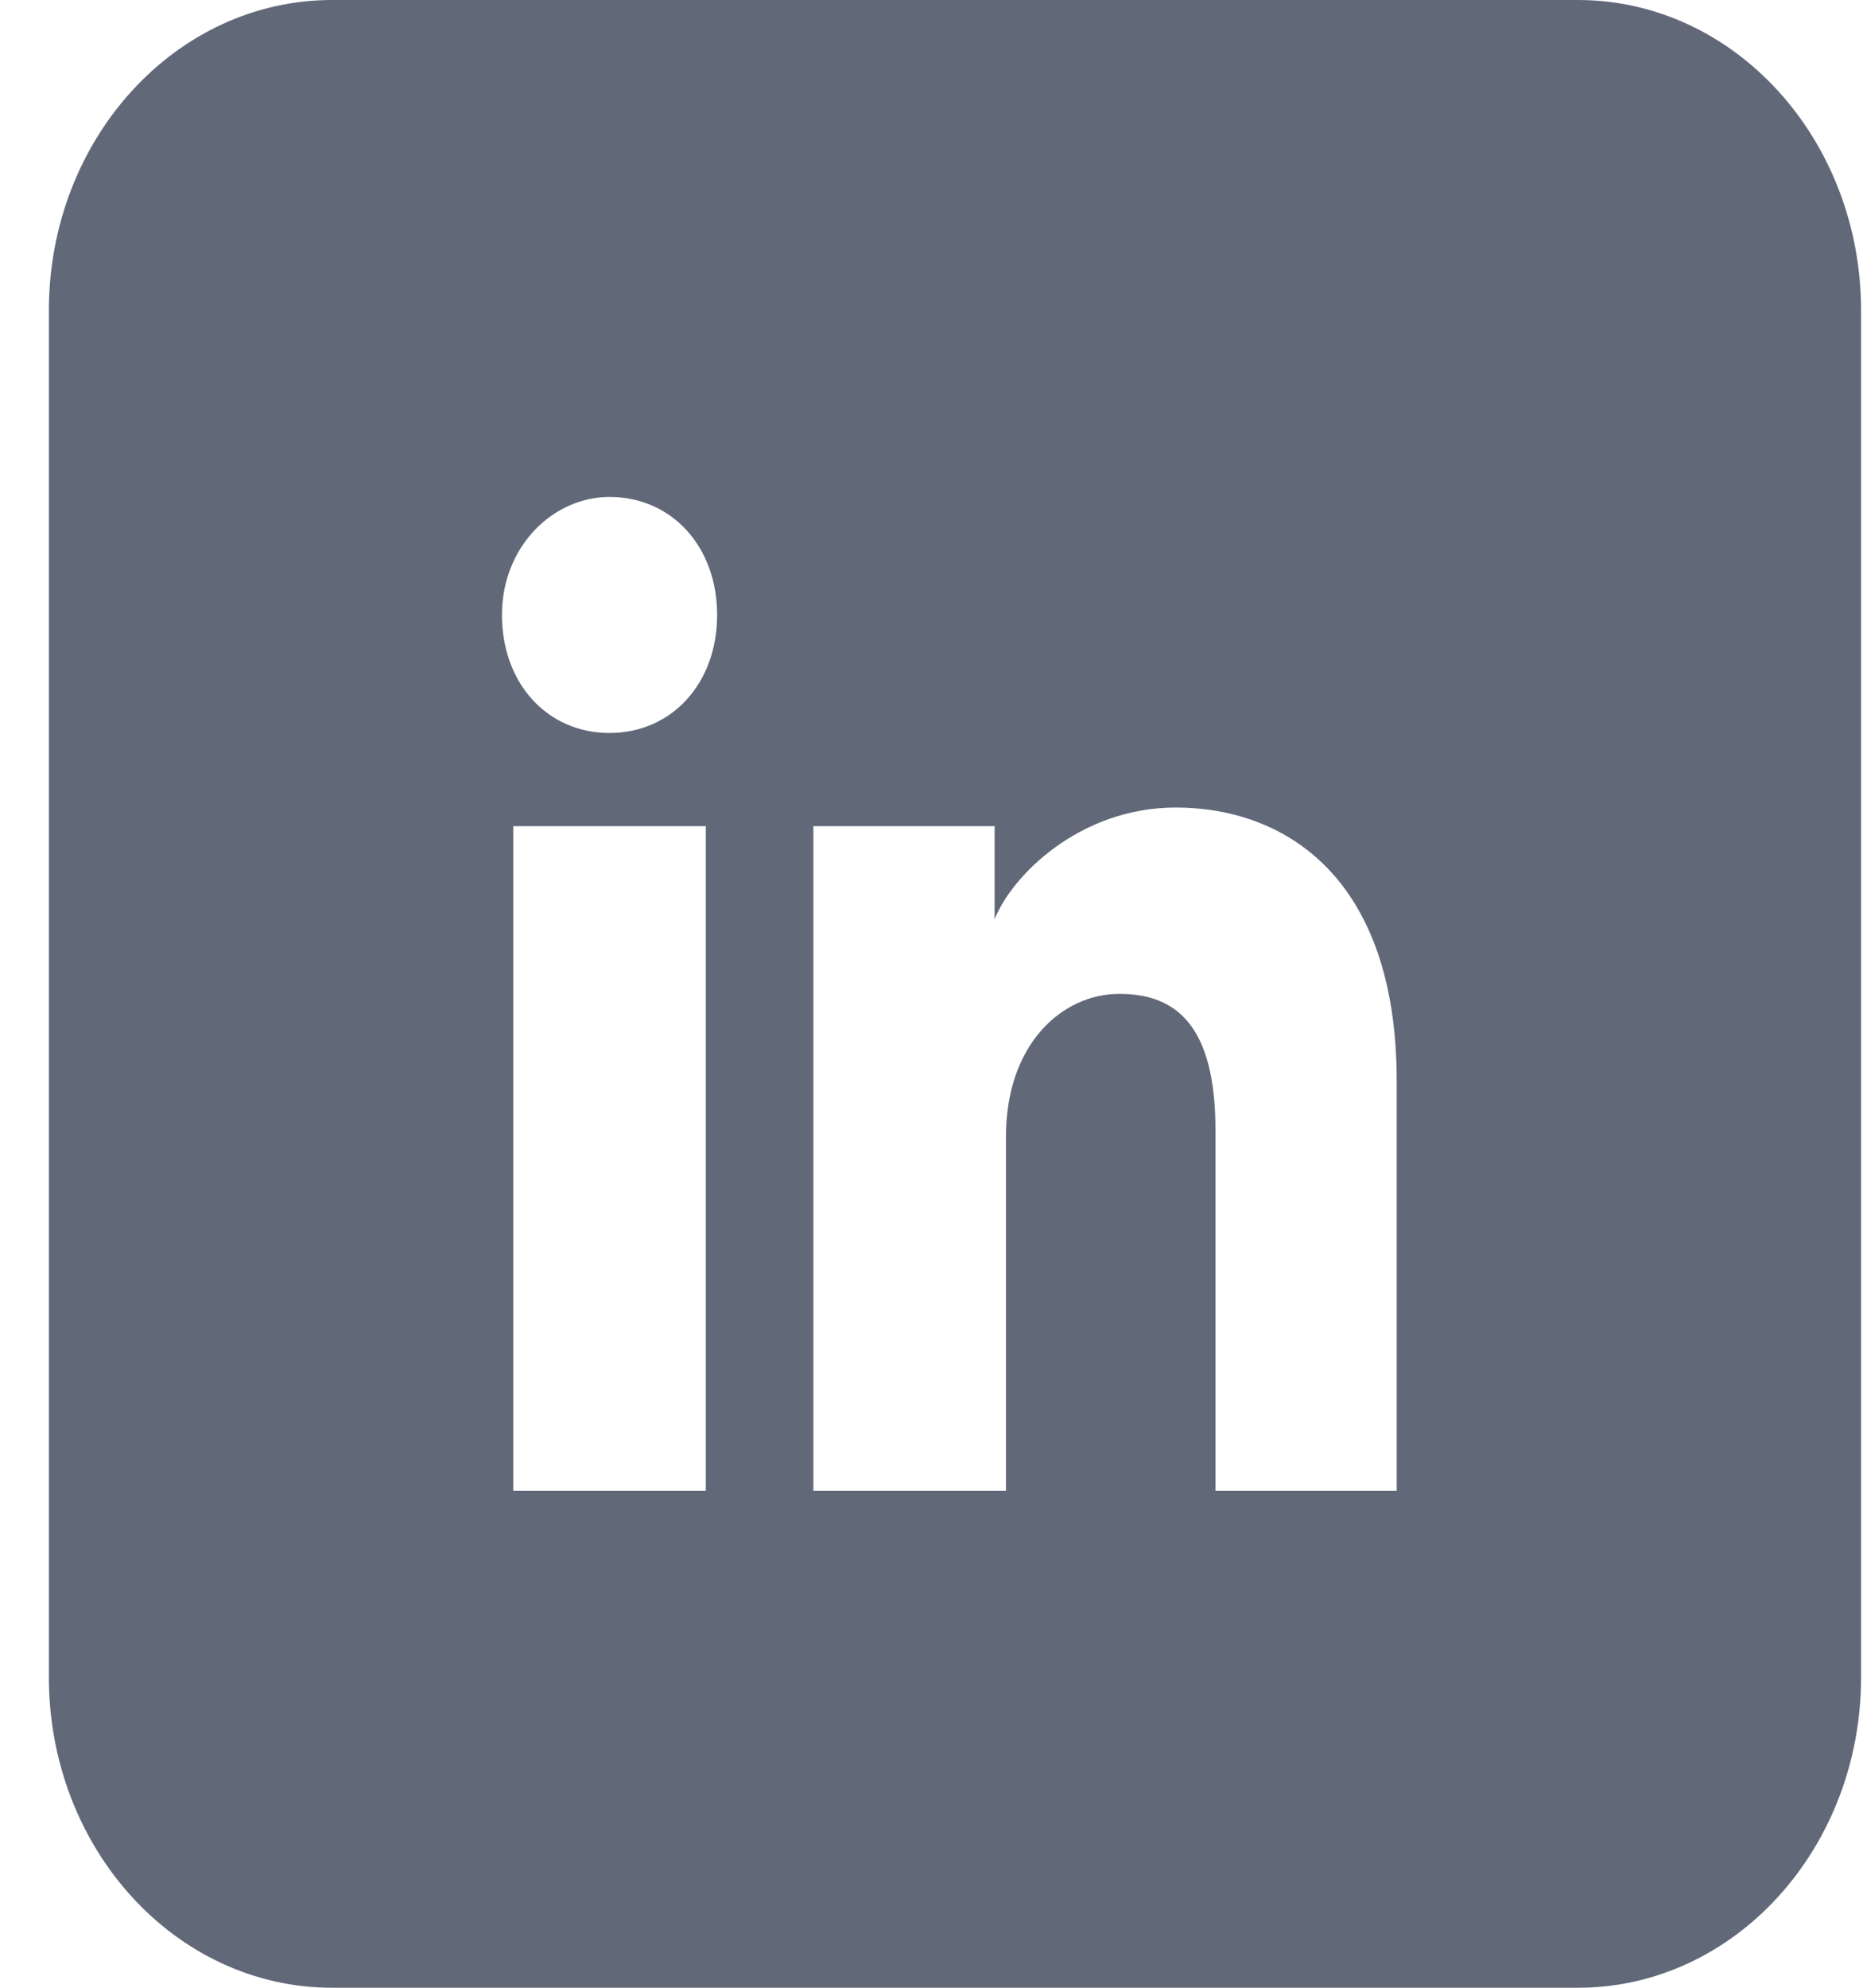 <svg width="30" height="32" viewBox="0 0 30 32" fill="none" xmlns="http://www.w3.org/2000/svg">
<path fill-rule="evenodd" clip-rule="evenodd" d="M0.787 5C0.787 2.239 2.829 0 5.347 0H25.409C27.927 0 29.969 2.239 29.969 5V27C29.969 29.761 27.927 32 25.409 32H5.347C2.829 32 0.787 29.761 0.787 27V5ZM8.265 13.3V24H11.366V13.3H8.265ZM8.083 9.9C8.083 11 8.812 11.8 9.815 11.8C10.818 11.8 11.548 11 11.548 9.9C11.548 8.8 10.818 8 9.815 8C8.903 8 8.083 8.8 8.083 9.9ZM19.573 24H22.491V17.4C22.491 14.1 20.667 13 18.935 13C17.384 13 16.29 14.1 16.016 14.8V13.3H13.098V24H16.199V18.3C16.199 16.8 17.111 16 18.023 16C18.935 16 19.573 16.5 19.573 18.2V24Z" fill="#616878"/>
</svg>
